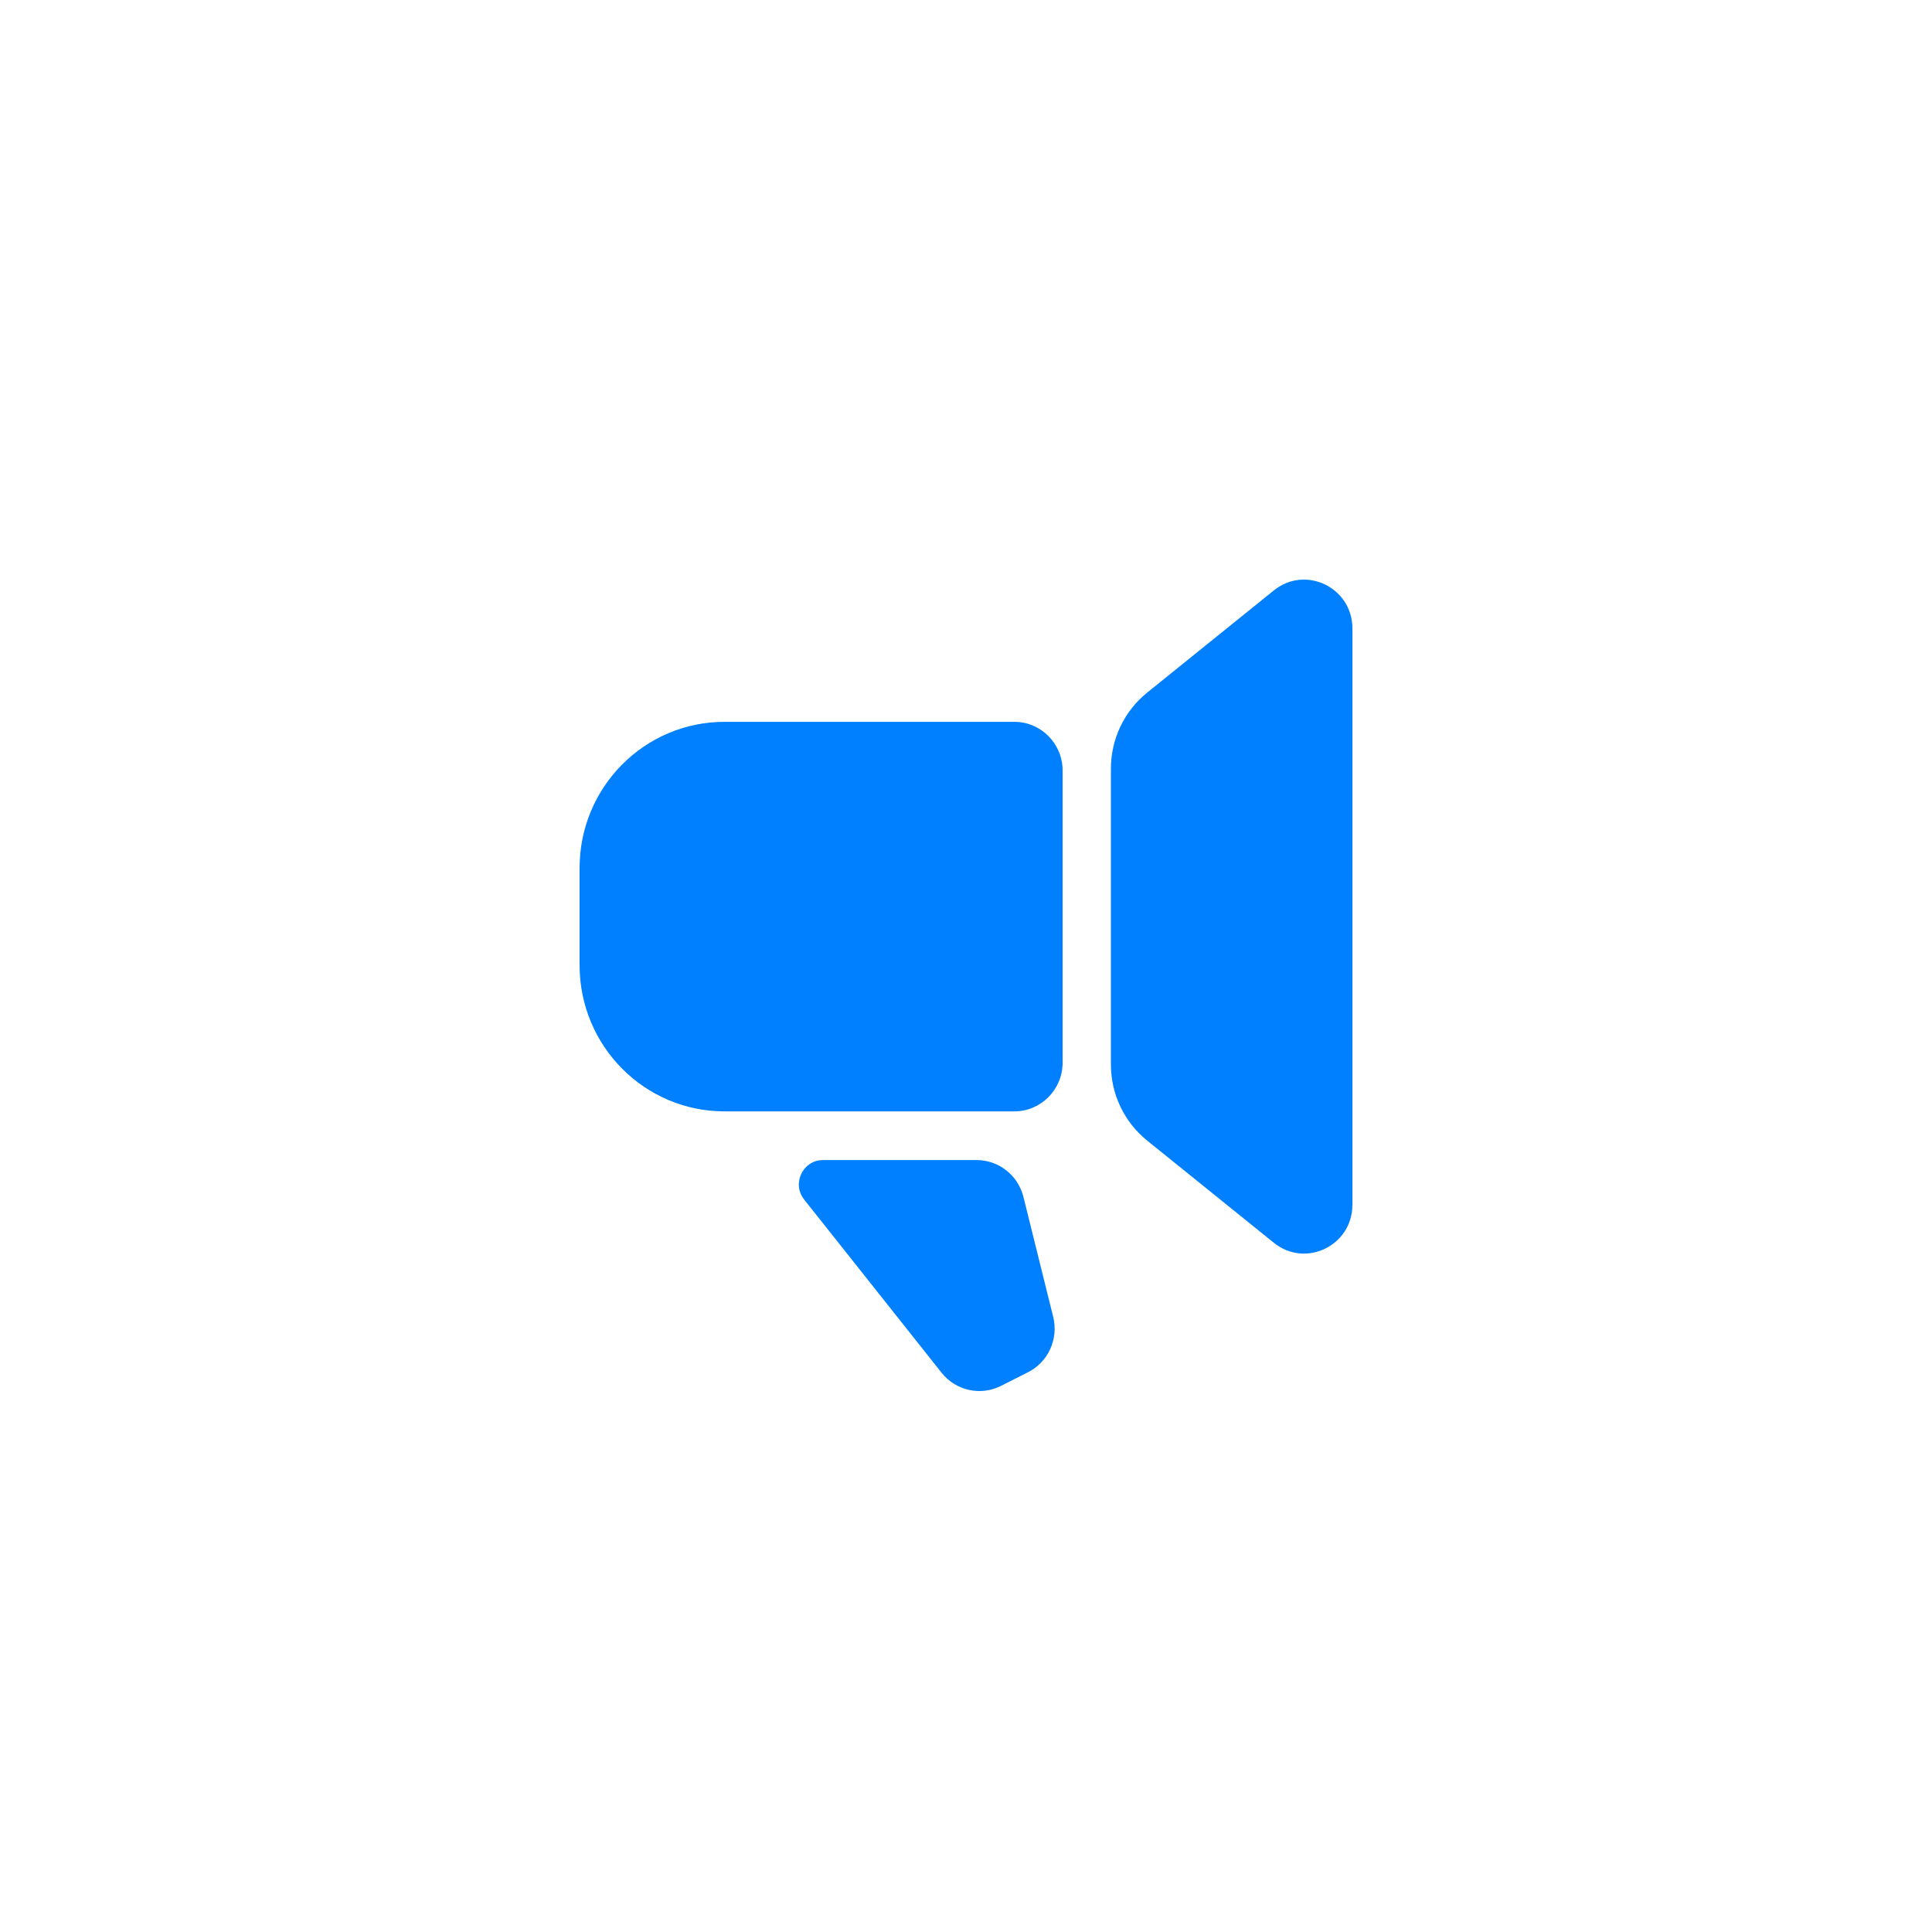 <?xml version="1.0" encoding="UTF-8"?> <svg xmlns="http://www.w3.org/2000/svg" width="100" height="100" viewBox="0 0 100 100" fill="none"><rect width="100" height="100" fill="white"></rect><path d="M30 44.923C30 40.747 33.358 37.362 37.5 37.362H52.5C53.881 37.362 55 38.49 55 39.882V55.004C55 56.395 53.881 57.524 52.5 57.524H37.5C33.358 57.524 30 54.139 30 49.963V44.923Z" fill="#0080FF"></path><path d="M57.5 39.785C57.5 38.254 58.19 36.805 59.377 35.849L65.938 30.557C67.575 29.237 70 30.412 70 32.525V62.361C70 64.474 67.575 65.649 65.938 64.329L59.377 59.037C58.19 58.081 57.5 56.632 57.5 55.101V39.785Z" fill="#0080FF"></path><path d="M41.625 62.091C40.97 61.266 41.553 60.044 42.601 60.044H50.548C51.695 60.044 52.695 60.831 52.973 61.953L54.514 68.163C54.798 69.309 54.254 70.501 53.206 71.029L51.808 71.734C50.753 72.265 49.474 71.982 48.737 71.054L41.625 62.091Z" fill="#0080FF"></path></svg> 